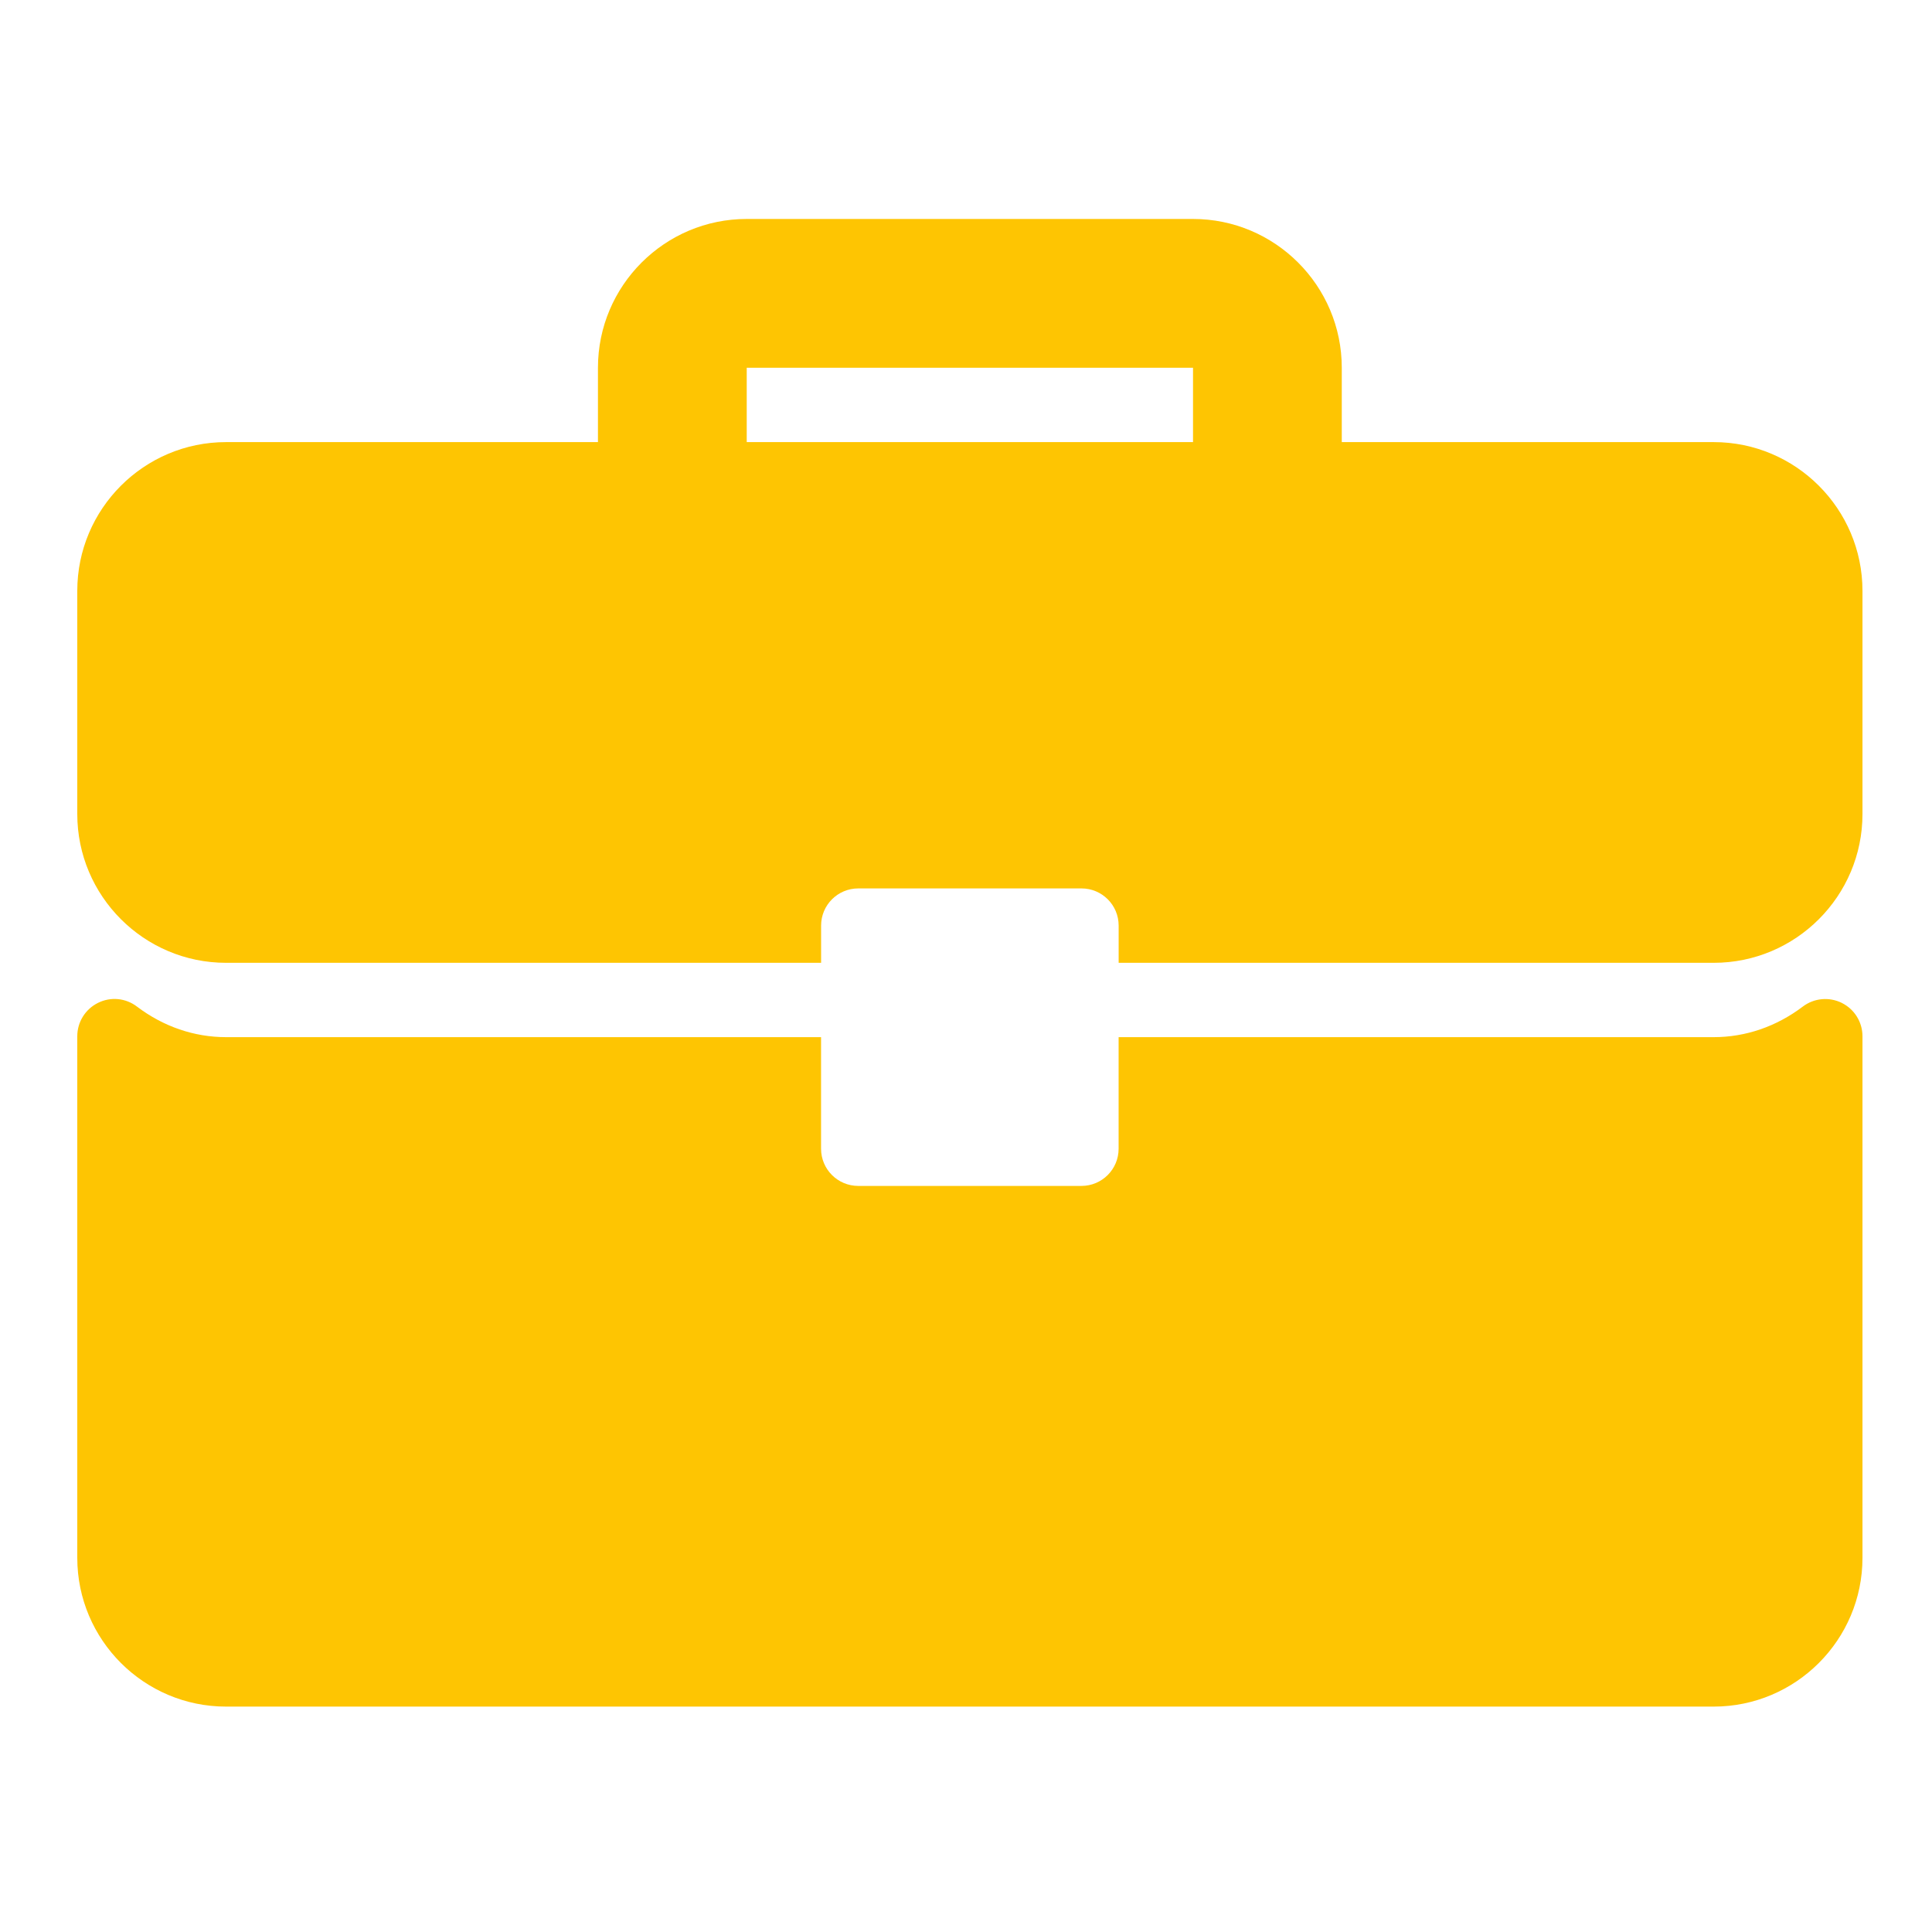 <svg width="150" height="150" viewBox="0 0 150 150" fill="none" xmlns="http://www.w3.org/2000/svg">
<path d="M133.051 34.325H104.175V28.551C104.175 22.181 98.993 17 92.624 17H57.976C51.606 17 46.425 22.181 46.425 28.551V34.325H17.551C11.181 34.325 6 39.507 6 45.876V63.202C6 69.571 11.181 74.753 17.551 74.753H63.75V71.864C63.75 70.267 65.041 68.976 66.638 68.976H83.964C85.561 68.976 86.852 70.267 86.852 71.864V74.753H133.054C139.423 74.753 144.602 69.574 144.602 63.202V45.876C144.602 39.507 139.421 34.325 133.051 34.325ZM92.626 34.325H57.976V28.551H92.626V34.325Z" fill="#FEC502"/>
<path d="M143 77.866C142.014 77.379 140.839 77.49 139.97 78.15C137.918 79.704 135.525 80.524 133.051 80.524H86.849V89.187C86.849 90.784 85.558 92.075 83.961 92.075H66.636C65.039 92.075 63.747 90.784 63.747 89.187V80.524H17.551C15.074 80.524 12.684 79.704 10.632 78.15C9.76 77.484 8.588 77.37 7.603 77.866C6.623 78.353 6 79.355 6 80.451V120.949C6 127.319 11.181 132.5 17.551 132.5H133.051C139.421 132.5 144.602 127.319 144.602 120.949V80.454C144.602 79.357 143.982 78.356 143 77.868V77.866Z" fill="#FEC502"/>
</svg>
